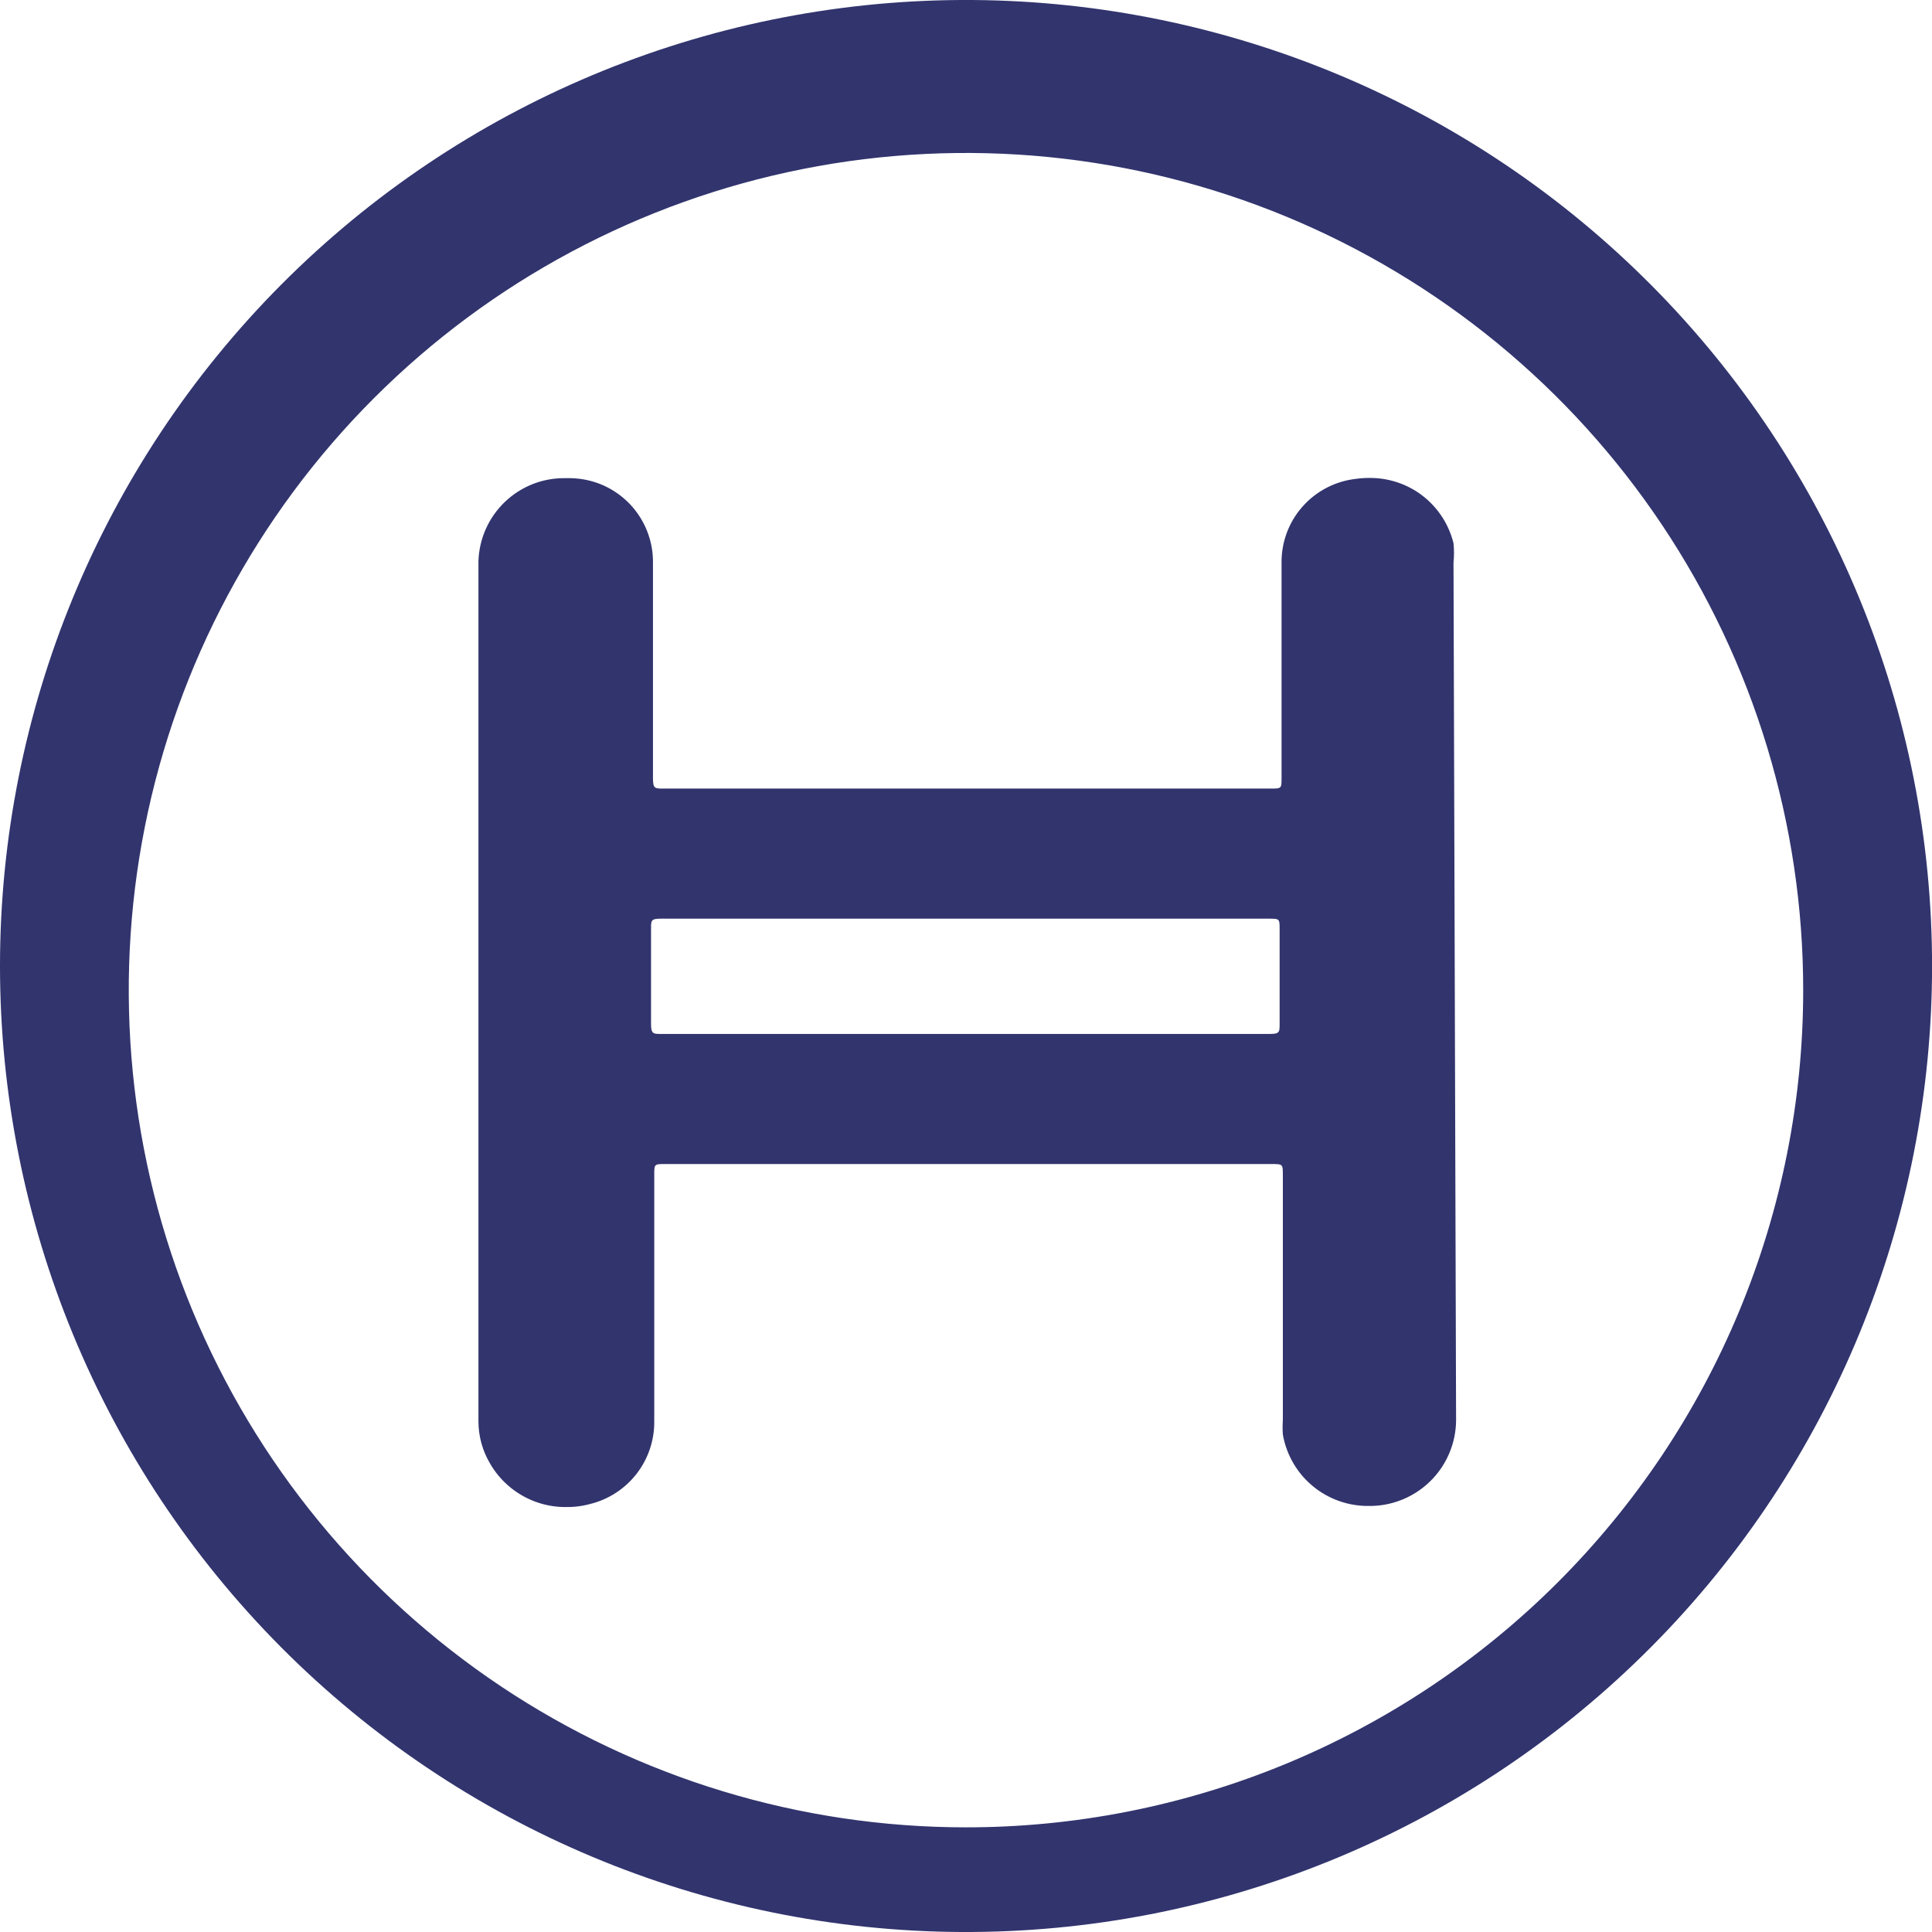 <svg width="36" height="36" viewBox="0 0 36 36" fill="none" xmlns="http://www.w3.org/2000/svg">
<path d="M27.048 10.482C27.06 10.362 27.06 10.242 27.048 10.122C26.953 9.737 26.719 9.401 26.391 9.179C26.063 8.958 25.664 8.866 25.272 8.922C24.886 8.964 24.529 9.148 24.271 9.439C24.014 9.729 23.874 10.106 23.88 10.494V14.49C23.88 14.694 23.88 14.694 23.676 14.694H12.323C12.167 14.694 12.131 14.694 12.131 14.502V10.506C12.136 10.301 12.1 10.097 12.026 9.906C11.952 9.715 11.841 9.54 11.7 9.392C11.558 9.244 11.389 9.125 11.201 9.042C11.014 8.96 10.812 8.915 10.607 8.91H10.535C10.116 8.903 9.711 9.062 9.408 9.352C9.105 9.642 8.928 10.039 8.915 10.458V26.478C8.914 26.757 8.989 27.03 9.131 27.27C9.309 27.579 9.585 27.821 9.915 27.958C10.245 28.095 10.61 28.119 10.955 28.026C11.301 27.942 11.608 27.743 11.826 27.462C12.044 27.18 12.16 26.834 12.155 26.478V21.894C12.155 21.69 12.155 21.69 12.359 21.69H23.688C23.904 21.69 23.904 21.69 23.904 21.894V26.466C23.898 26.554 23.898 26.642 23.904 26.73C23.973 27.125 24.187 27.481 24.505 27.726C24.822 27.971 25.22 28.089 25.62 28.056C26.02 28.023 26.393 27.841 26.666 27.547C26.939 27.253 27.093 26.867 27.096 26.466L27.048 10.482ZM23.664 19.266H12.275C12.143 19.266 12.095 19.266 12.095 19.086V17.298C12.095 17.154 12.095 17.118 12.275 17.118H23.64C23.844 17.118 23.844 17.118 23.844 17.322V19.074C23.844 19.23 23.844 19.266 23.664 19.266ZM27.048 10.482C27.06 10.362 27.06 10.242 27.048 10.122C26.953 9.737 26.719 9.401 26.391 9.179C26.063 8.958 25.664 8.866 25.272 8.922C24.886 8.964 24.529 9.148 24.271 9.439C24.014 9.729 23.874 10.106 23.88 10.494V14.49C23.88 14.694 23.88 14.694 23.676 14.694H12.323C12.167 14.694 12.131 14.694 12.131 14.502V10.506C12.136 10.301 12.1 10.097 12.026 9.906C11.952 9.715 11.841 9.54 11.7 9.392C11.558 9.244 11.389 9.125 11.201 9.042C11.014 8.96 10.812 8.915 10.607 8.91H10.535C10.116 8.903 9.711 9.062 9.408 9.352C9.105 9.642 8.928 10.039 8.915 10.458V26.478C8.914 26.757 8.989 27.03 9.131 27.27C9.309 27.579 9.585 27.821 9.915 27.958C10.245 28.095 10.61 28.119 10.955 28.026C11.301 27.942 11.608 27.743 11.826 27.462C12.044 27.18 12.16 26.834 12.155 26.478V21.894C12.155 21.69 12.155 21.69 12.359 21.69H23.688C23.904 21.69 23.904 21.69 23.904 21.894V26.466C23.898 26.554 23.898 26.642 23.904 26.73C23.973 27.125 24.187 27.481 24.505 27.726C24.822 27.971 25.22 28.089 25.62 28.056C26.02 28.023 26.393 27.841 26.666 27.547C26.939 27.253 27.093 26.867 27.096 26.466L27.048 10.482ZM23.664 19.266H12.275C12.143 19.266 12.095 19.266 12.095 19.086V17.298C12.095 17.154 12.095 17.118 12.275 17.118H23.64C23.844 17.118 23.844 17.118 23.844 17.322V19.074C23.844 19.23 23.844 19.266 23.664 19.266ZM27.048 10.482C27.06 10.362 27.06 10.242 27.048 10.122C26.953 9.737 26.719 9.401 26.391 9.179C26.063 8.958 25.664 8.866 25.272 8.922C24.886 8.964 24.529 9.148 24.271 9.439C24.014 9.729 23.874 10.106 23.88 10.494V14.49C23.88 14.694 23.88 14.694 23.676 14.694H12.323C12.167 14.694 12.131 14.694 12.131 14.502V10.506C12.136 10.301 12.1 10.097 12.026 9.906C11.952 9.715 11.841 9.54 11.7 9.392C11.558 9.244 11.389 9.125 11.201 9.042C11.014 8.96 10.812 8.915 10.607 8.91H10.535C10.116 8.903 9.711 9.062 9.408 9.352C9.105 9.642 8.928 10.039 8.915 10.458V26.478C8.914 26.757 8.989 27.03 9.131 27.27C9.309 27.579 9.585 27.821 9.915 27.958C10.245 28.095 10.61 28.119 10.955 28.026C11.301 27.942 11.608 27.743 11.826 27.462C12.044 27.18 12.16 26.834 12.155 26.478V21.894C12.155 21.69 12.155 21.69 12.359 21.69H23.688C23.904 21.69 23.904 21.69 23.904 21.894V26.466C23.898 26.554 23.898 26.642 23.904 26.73C23.973 27.125 24.187 27.481 24.505 27.726C24.822 27.971 25.22 28.089 25.62 28.056C26.02 28.023 26.393 27.841 26.666 27.547C26.939 27.253 27.093 26.867 27.096 26.466L27.048 10.482ZM23.664 19.266H12.275C12.143 19.266 12.095 19.266 12.095 19.086V17.298C12.095 17.154 12.095 17.118 12.275 17.118H23.64C23.844 17.118 23.844 17.118 23.844 17.322V19.074C23.844 19.23 23.844 19.266 23.664 19.266ZM36 17.802C35.948 13.046 34.015 8.503 30.623 5.168C27.232 1.832 22.658 -0.026 17.901 0C13.145 0.026 8.592 1.934 5.237 5.307C1.883 8.68 0 13.243 0 18C0 22.757 1.883 27.32 5.237 30.693C8.592 34.066 13.145 35.974 17.901 36C22.658 36.026 27.232 34.168 30.623 30.832C34.015 27.497 35.948 22.954 36 18.198C36 18.066 36 17.934 36 17.814V17.802ZM18 34.05C14.914 34.05 11.898 33.135 9.332 31.421C6.767 29.707 4.767 27.27 3.586 24.42C2.406 21.569 2.097 18.433 2.699 15.406C3.301 12.38 4.787 9.601 6.968 7.419C9.15 5.237 11.93 3.752 14.956 3.15C17.982 2.548 21.119 2.857 23.97 4.037C26.82 5.218 29.257 7.218 30.971 9.783C32.685 12.348 33.6 15.365 33.6 18.45C33.6 20.502 33.195 22.533 32.409 24.428C31.623 26.323 30.47 28.044 29.018 29.494C27.566 30.943 25.841 32.091 23.945 32.873C22.048 33.655 20.015 34.055 17.963 34.05H18ZM27.084 10.482C27.096 10.362 27.096 10.242 27.084 10.122C26.989 9.737 26.755 9.401 26.427 9.179C26.099 8.958 25.7 8.866 25.308 8.922C24.922 8.964 24.565 9.148 24.308 9.439C24.05 9.729 23.91 10.106 23.916 10.494V14.49C23.916 14.694 23.916 14.694 23.712 14.694H12.359C12.203 14.694 12.167 14.694 12.167 14.502V10.506C12.172 10.301 12.136 10.097 12.062 9.906C11.988 9.715 11.877 9.54 11.736 9.392C11.594 9.244 11.425 9.125 11.238 9.042C11.05 8.96 10.848 8.915 10.643 8.91H10.571C10.152 8.903 9.747 9.062 9.444 9.352C9.141 9.642 8.964 10.039 8.951 10.458V26.478C8.95 26.757 9.025 27.03 9.167 27.27C9.345 27.579 9.621 27.821 9.951 27.958C10.281 28.095 10.646 28.119 10.991 28.026C11.337 27.942 11.644 27.743 11.862 27.462C12.08 27.18 12.196 26.834 12.191 26.478V21.894C12.191 21.69 12.191 21.69 12.395 21.69H23.724C23.94 21.69 23.94 21.69 23.94 21.894V26.466C23.934 26.554 23.934 26.642 23.94 26.73C24.009 27.125 24.223 27.481 24.541 27.726C24.858 27.971 25.256 28.089 25.656 28.056C26.056 28.023 26.43 27.841 26.703 27.547C26.976 27.253 27.129 26.867 27.132 26.466L27.084 10.482ZM23.7 19.266H12.311C12.179 19.266 12.131 19.266 12.131 19.086V17.298C12.131 17.154 12.131 17.118 12.311 17.118H23.676C23.88 17.118 23.88 17.118 23.88 17.322V19.074C23.88 19.23 23.88 19.266 23.7 19.266ZM27.084 10.482C27.096 10.362 27.096 10.242 27.084 10.122C26.989 9.737 26.755 9.401 26.427 9.179C26.099 8.958 25.7 8.866 25.308 8.922C24.922 8.964 24.565 9.148 24.308 9.439C24.05 9.729 23.91 10.106 23.916 10.494V14.49C23.916 14.694 23.916 14.694 23.712 14.694H12.359C12.203 14.694 12.167 14.694 12.167 14.502V10.506C12.172 10.301 12.136 10.097 12.062 9.906C11.988 9.715 11.877 9.54 11.736 9.392C11.594 9.244 11.425 9.125 11.238 9.042C11.05 8.96 10.848 8.915 10.643 8.91H10.571C10.152 8.903 9.747 9.062 9.444 9.352C9.141 9.642 8.964 10.039 8.951 10.458V26.478C8.95 26.757 9.025 27.03 9.167 27.27C9.345 27.579 9.621 27.821 9.951 27.958C10.281 28.095 10.646 28.119 10.991 28.026C11.337 27.942 11.644 27.743 11.862 27.462C12.08 27.18 12.196 26.834 12.191 26.478V21.894C12.191 21.69 12.191 21.69 12.395 21.69H23.724C23.94 21.69 23.94 21.69 23.94 21.894V26.466C23.934 26.554 23.934 26.642 23.94 26.73C24.009 27.125 24.223 27.481 24.541 27.726C24.858 27.971 25.256 28.089 25.656 28.056C26.056 28.023 26.43 27.841 26.703 27.547C26.976 27.253 27.129 26.867 27.132 26.466L27.084 10.482ZM23.7 19.266H12.311C12.179 19.266 12.131 19.266 12.131 19.086V17.298C12.131 17.154 12.131 17.118 12.311 17.118H23.676C23.88 17.118 23.88 17.118 23.88 17.322V19.074C23.88 19.23 23.88 19.266 23.7 19.266Z" fill="#31346D"/>
</svg>
